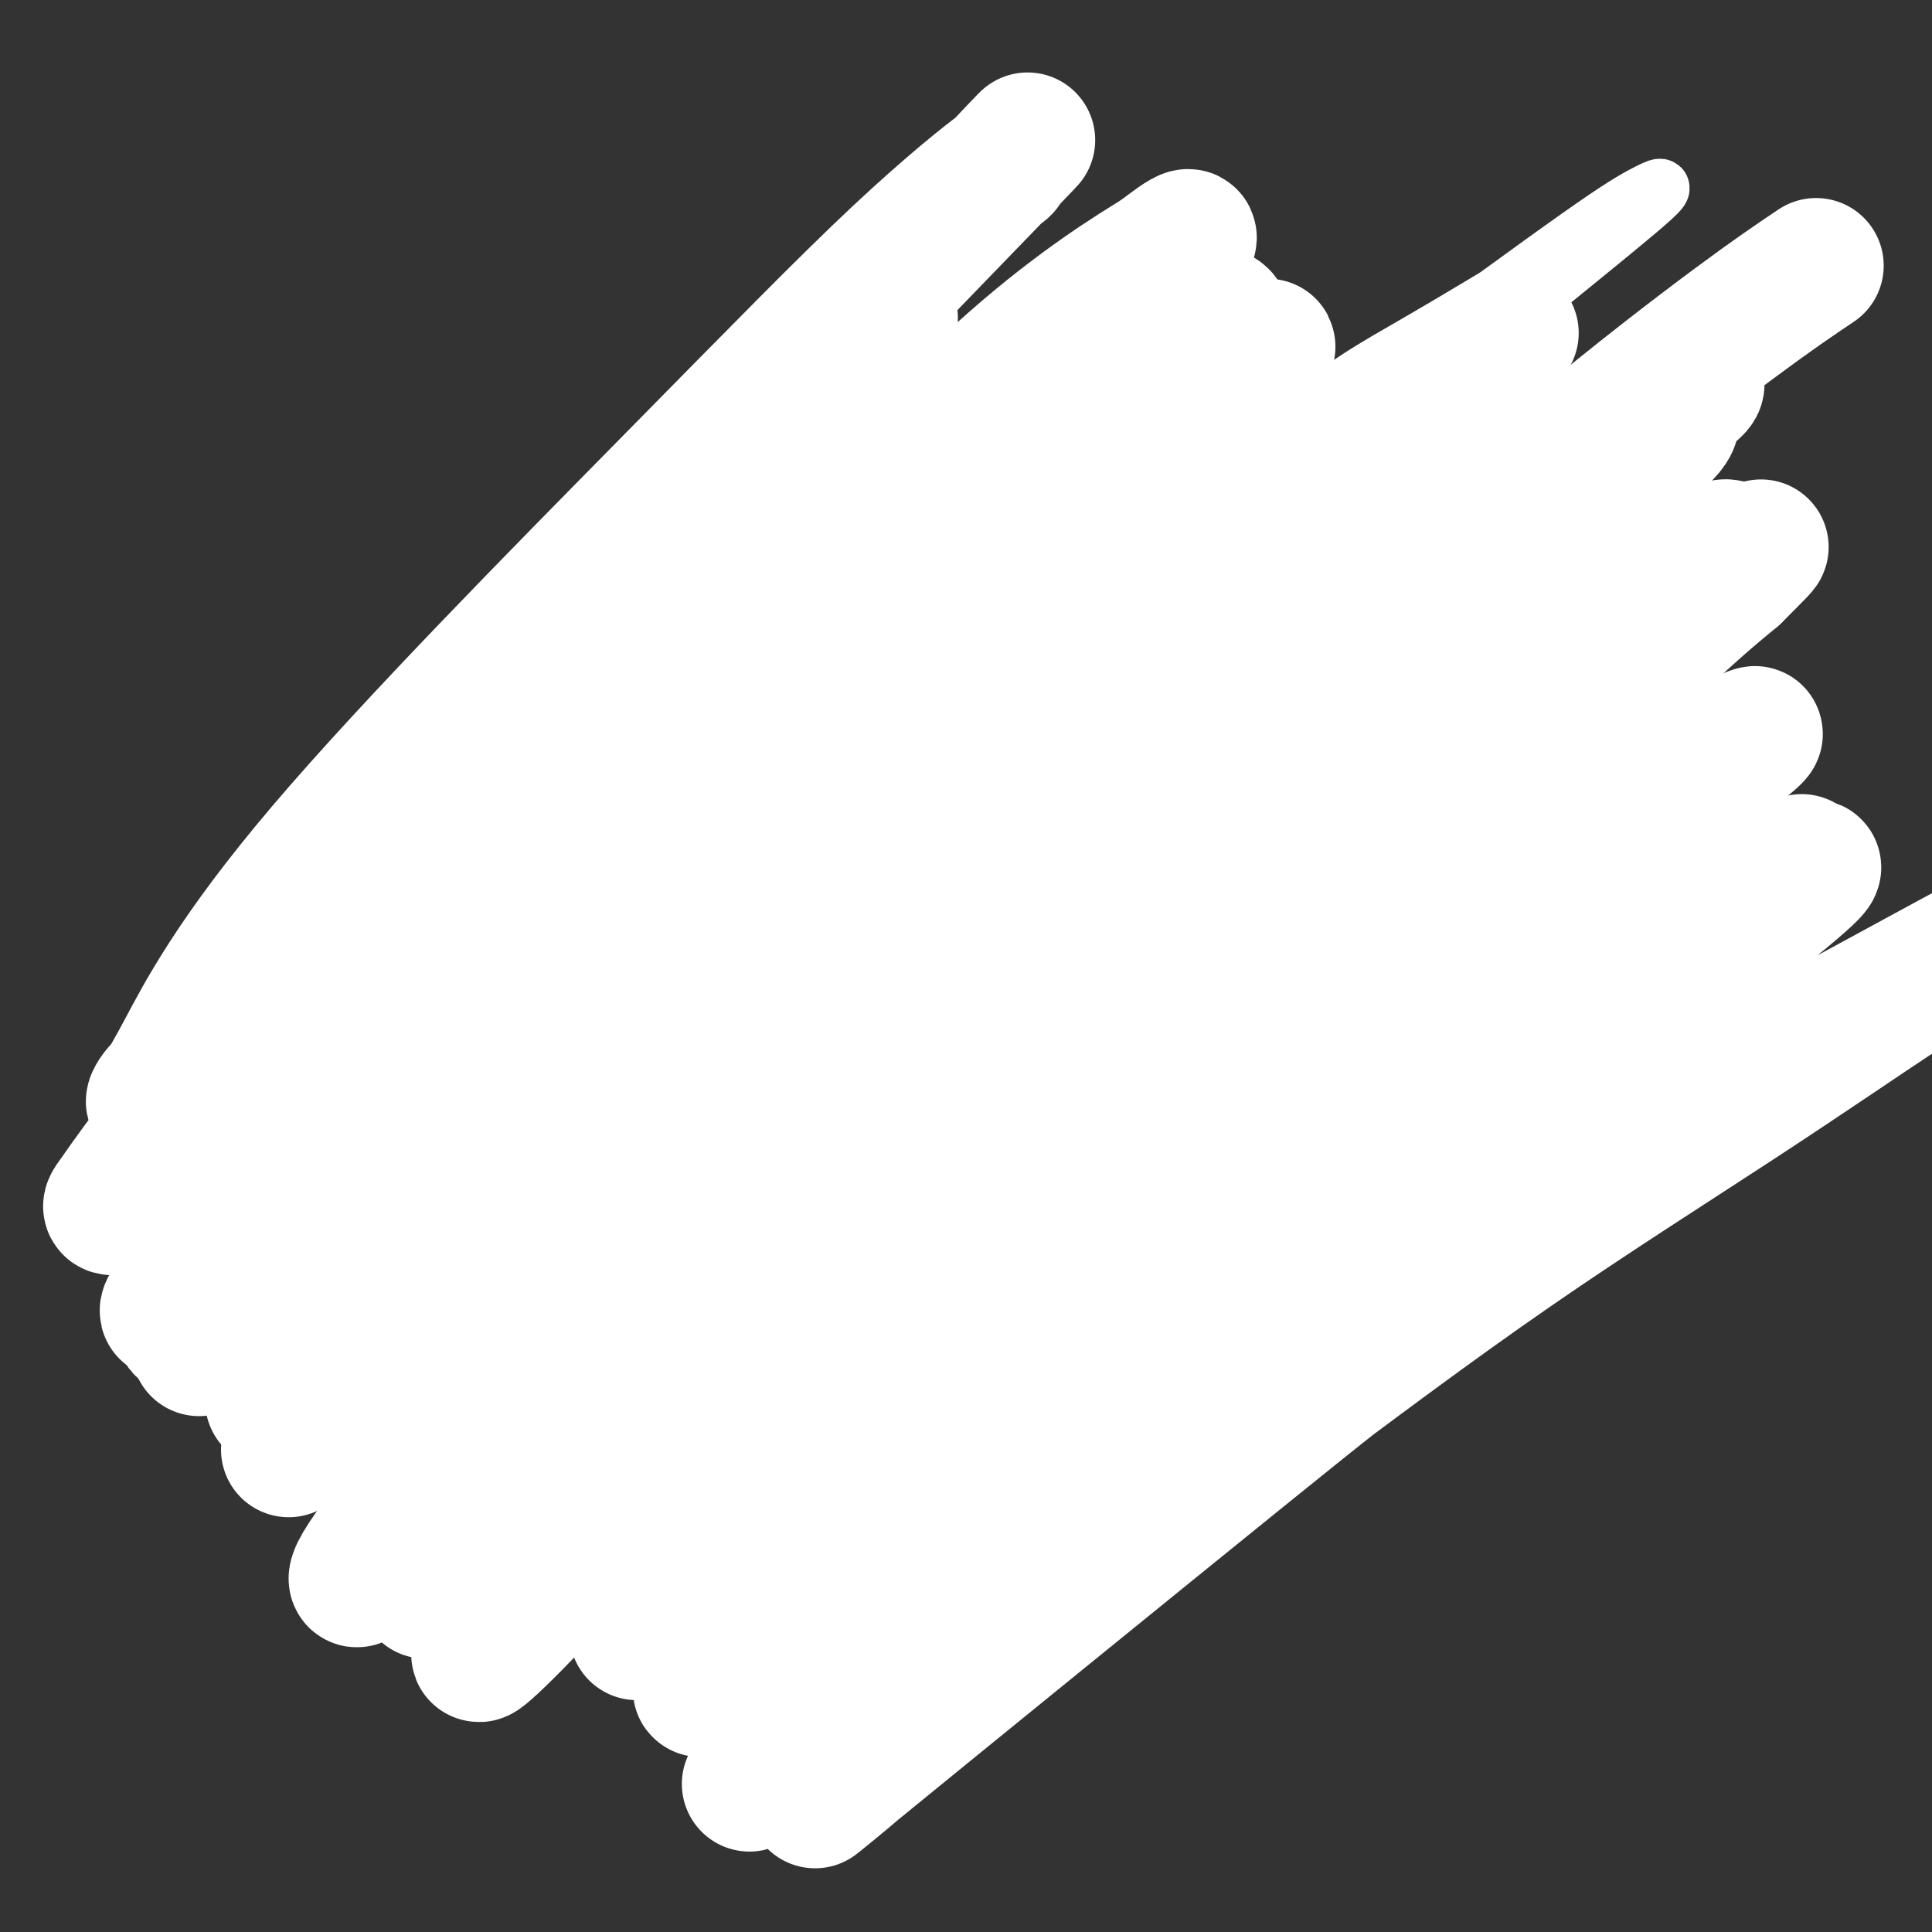 <svg viewBox='0 0 400 400' version='1.1' xmlns='http://www.w3.org/2000/svg' xmlns:xlink='http://www.w3.org/1999/xlink'><rect x="0" y="0" width="400" height="400" fill="#333333" stroke="none"/><g fill='none' stroke='#D2711D' stroke-width='20' stroke-linecap='round' stroke-linejoin='round'><path d='M208,163c-0.656,0.002 -1.312,0.003 -2,0c-0.688,-0.003 -1.408,-0.012 -2,0c-0.592,0.012 -1.057,0.045 -2,0c-0.943,-0.045 -2.365,-0.166 -4,0c-1.635,0.166 -3.482,0.620 -7,2c-3.518,1.380 -8.708,3.685 -13,6c-4.292,2.315 -7.686,4.640 -11,7c-3.314,2.360 -6.546,4.756 -9,8c-2.454,3.244 -4.128,7.336 -5,11c-0.872,3.664 -0.940,6.901 -1,11c-0.060,4.099 -0.110,9.061 1,14c1.110,4.939 3.382,9.855 6,15c2.618,5.145 5.582,10.521 9,15c3.418,4.479 7.290,8.063 11,11c3.710,2.937 7.259,5.228 12,7c4.741,1.772 10.675,3.027 16,4c5.325,0.973 10.041,1.665 16,1c5.959,-0.665 13.162,-2.688 20,-5c6.838,-2.312 13.310,-4.914 19,-9c5.690,-4.086 10.597,-9.655 15,-15c4.403,-5.345 8.304,-10.465 11,-16c2.696,-5.535 4.189,-11.487 5,-17c0.811,-5.513 0.941,-10.589 1,-15c0.059,-4.411 0.046,-8.156 -1,-11c-1.046,-2.844 -3.126,-4.787 -6,-8c-2.874,-3.213 -6.544,-7.696 -10,-11c-3.456,-3.304 -6.700,-5.428 -11,-8c-4.300,-2.572 -9.657,-5.592 -16,-8c-6.343,-2.408 -13.671,-4.204 -21,-6'/><path d='M229,146c-6.900,-1.832 -13.652,-3.412 -20,-4c-6.348,-0.588 -12.294,-0.185 -19,0c-6.706,0.185 -14.174,0.151 -21,1c-6.826,0.849 -13.010,2.579 -18,4c-4.990,1.421 -8.786,2.532 -12,4c-3.214,1.468 -5.847,3.294 -8,6c-2.153,2.706 -3.826,6.293 -5,10c-1.174,3.707 -1.847,7.533 -2,12c-0.153,4.467 0.215,9.576 1,15c0.785,5.424 1.987,11.163 4,17c2.013,5.837 4.838,11.771 8,17c3.162,5.229 6.661,9.752 10,14c3.339,4.248 6.519,8.223 10,12c3.481,3.777 7.264,7.358 11,10c3.736,2.642 7.426,4.345 12,6c4.574,1.655 10.033,3.264 16,4c5.967,0.736 12.443,0.601 20,-1c7.557,-1.601 16.197,-4.666 23,-7c6.803,-2.334 11.769,-3.935 16,-6c4.231,-2.065 7.726,-4.593 11,-7c3.274,-2.407 6.328,-4.693 10,-8c3.672,-3.307 7.961,-7.633 11,-12c3.039,-4.367 4.828,-8.773 6,-13c1.172,-4.227 1.726,-8.274 2,-13c0.274,-4.726 0.266,-10.129 -1,-16c-1.266,-5.871 -3.790,-12.209 -6,-18c-2.210,-5.791 -4.106,-11.035 -7,-15c-2.894,-3.965 -6.786,-6.650 -10,-9c-3.214,-2.350 -5.750,-4.363 -9,-6c-3.250,-1.637 -7.214,-2.896 -13,-4c-5.786,-1.104 -13.393,-2.052 -21,-3'/><path d='M228,136c-9.683,-1.067 -16.890,-0.234 -25,1c-8.110,1.234 -17.123,2.868 -24,4c-6.877,1.132 -11.620,1.763 -16,3c-4.380,1.237 -8.398,3.079 -12,5c-3.602,1.921 -6.787,3.922 -9,7c-2.213,3.078 -3.455,7.233 -5,11c-1.545,3.767 -3.394,7.146 -4,11c-0.606,3.854 0.030,8.185 0,10c-0.030,1.815 -0.727,1.115 1,6c1.727,4.885 5.878,15.355 9,22c3.122,6.645 5.216,9.464 8,13c2.784,3.536 6.258,7.788 10,12c3.742,4.212 7.753,8.382 12,12c4.247,3.618 8.732,6.682 13,9c4.268,2.318 8.319,3.888 13,5c4.681,1.112 9.990,1.764 16,2c6.010,0.236 12.720,0.055 19,-2c6.280,-2.055 12.131,-5.982 16,-9c3.869,-3.018 5.755,-5.125 8,-9c2.245,-3.875 4.847,-9.517 7,-15c2.153,-5.483 3.856,-10.805 5,-16c1.144,-5.195 1.729,-10.262 2,-14c0.271,-3.738 0.228,-6.147 0,-8c-0.228,-1.853 -0.641,-3.150 -1,-5c-0.359,-1.850 -0.665,-4.255 -1,-6c-0.335,-1.745 -0.701,-2.832 -1,-4c-0.299,-1.168 -0.533,-2.418 -1,-3c-0.467,-0.582 -1.166,-0.496 -2,-1c-0.834,-0.504 -1.801,-1.597 -3,-2c-1.199,-0.403 -2.628,-0.115 -4,0c-1.372,0.115 -2.686,0.058 -4,0'/><path d='M255,175c-2.761,-0.465 -3.164,-0.127 -4,0c-0.836,0.127 -2.106,0.044 -3,0c-0.894,-0.044 -1.413,-0.047 -2,0c-0.587,0.047 -1.241,0.144 -2,0c-0.759,-0.144 -1.621,-0.531 -3,-1c-1.379,-0.469 -3.273,-1.022 -5,-2c-1.727,-0.978 -3.286,-2.381 -5,-4c-1.714,-1.619 -3.581,-3.454 -5,-5c-1.419,-1.546 -2.389,-2.803 -3,-4c-0.611,-1.197 -0.862,-2.335 -3,-4c-2.138,-1.665 -6.163,-3.859 -8,-5c-1.837,-1.141 -1.484,-1.229 -3,-2c-1.516,-0.771 -4.899,-2.225 -8,-3c-3.101,-0.775 -5.919,-0.872 -9,-1c-3.081,-0.128 -6.424,-0.286 -10,0c-3.576,0.286 -7.385,1.016 -11,2c-3.615,0.984 -7.036,2.224 -10,4c-2.964,1.776 -5.471,4.090 -7,7c-1.529,2.910 -2.079,6.417 -3,10c-0.921,3.583 -2.211,7.243 -2,12c0.211,4.757 1.923,10.611 4,16c2.077,5.389 4.518,10.312 8,15c3.482,4.688 8.004,9.140 12,13c3.996,3.860 7.466,7.126 11,10c3.534,2.874 7.133,5.355 10,7c2.867,1.645 5.001,2.453 7,3c1.999,0.547 3.862,0.832 7,0c3.138,-0.832 7.553,-2.780 11,-6c3.447,-3.220 5.928,-7.713 8,-13c2.072,-5.287 3.735,-11.368 4,-18c0.265,-6.632 -0.867,-13.816 -2,-21'/><path d='M229,185c-1.388,-6.886 -3.858,-13.602 -9,-20c-5.142,-6.398 -12.956,-12.477 -17,-15c-4.044,-2.523 -4.316,-1.490 -6,-1c-1.684,0.490 -4.778,0.439 -8,1c-3.222,0.561 -6.570,1.736 -11,5c-4.430,3.264 -9.941,8.617 -15,14c-5.059,5.383 -9.664,10.795 -12,17c-2.336,6.205 -2.402,13.205 -3,17c-0.598,3.795 -1.729,4.387 3,10c4.729,5.613 15.319,16.246 23,21c7.681,4.754 12.452,3.628 16,3c3.548,-0.628 5.871,-0.757 10,-2c4.129,-1.243 10.063,-3.599 15,-7c4.937,-3.401 8.878,-7.846 12,-13c3.122,-5.154 5.426,-11.018 7,-17c1.574,-5.982 2.419,-12.083 0,-19c-2.419,-6.917 -8.102,-14.648 -14,-20c-5.898,-5.352 -12.012,-8.323 -17,-10c-4.988,-1.677 -8.852,-2.059 -11,-2c-2.148,0.059 -2.581,0.559 -5,3c-2.419,2.441 -6.823,6.823 -10,12c-3.177,5.177 -5.126,11.148 -6,17c-0.874,5.852 -0.672,11.586 1,17c1.672,5.414 4.816,10.508 8,15c3.184,4.492 6.408,8.380 9,11c2.592,2.620 4.550,3.970 7,5c2.450,1.030 5.390,1.739 7,2c1.610,0.261 1.888,0.075 2,0c0.112,-0.075 0.056,-0.037 0,0'/></g>
<g fill='none' stroke='#D2711D' stroke-width='28' stroke-linecap='round' stroke-linejoin='round'><path d='M148,195c-0.274,-0.323 -0.548,-0.647 -1,-2c-0.452,-1.353 -1.081,-3.737 0,-8c1.081,-4.263 3.872,-10.406 6,-15c2.128,-4.594 3.595,-7.640 6,-11c2.405,-3.360 5.750,-7.035 8,-10c2.250,-2.965 3.405,-5.221 5,-7c1.595,-1.779 3.631,-3.081 5,-4c1.369,-0.919 2.073,-1.457 3,-2c0.927,-0.543 2.078,-1.092 5,-2c2.922,-0.908 7.615,-2.174 11,-3c3.385,-0.826 5.461,-1.212 9,-1c3.539,0.212 8.541,1.021 13,2c4.459,0.979 8.375,2.128 12,4c3.625,1.872 6.958,4.469 10,7c3.042,2.531 5.794,4.997 9,8c3.206,3.003 6.866,6.541 10,10c3.134,3.459 5.743,6.837 8,10c2.257,3.163 4.161,6.112 6,9c1.839,2.888 3.614,5.717 5,9c1.386,3.283 2.384,7.021 3,10c0.616,2.979 0.851,5.200 1,8c0.149,2.800 0.212,6.180 -1,11c-1.212,4.820 -3.698,11.079 -6,16c-2.302,4.921 -4.419,8.503 -7,12c-2.581,3.497 -5.625,6.909 -9,10c-3.375,3.091 -7.080,5.859 -11,8c-3.920,2.141 -8.055,3.653 -12,5c-3.945,1.347 -7.698,2.528 -11,3c-3.302,0.472 -6.151,0.236 -9,0'/><path d='M216,272c-6.126,1.246 -5.442,0.360 -8,0c-2.558,-0.360 -8.357,-0.195 -13,-1c-4.643,-0.805 -8.128,-2.581 -12,-4c-3.872,-1.419 -8.129,-2.480 -12,-5c-3.871,-2.520 -7.354,-6.498 -10,-10c-2.646,-3.502 -4.456,-6.527 -6,-10c-1.544,-3.473 -2.824,-7.395 -4,-12c-1.176,-4.605 -2.249,-9.893 -3,-15c-0.751,-5.107 -1.181,-10.033 -2,-15c-0.819,-4.967 -2.029,-9.975 -3,-14c-0.971,-4.025 -1.704,-7.067 -2,-10c-0.296,-2.933 -0.154,-5.758 0,-9c0.154,-3.242 0.321,-6.901 1,-10c0.679,-3.099 1.872,-5.640 3,-8c1.128,-2.360 2.193,-4.541 4,-7c1.807,-2.459 4.356,-5.198 8,-8c3.644,-2.802 8.382,-5.667 13,-8c4.618,-2.333 9.117,-4.136 13,-6c3.883,-1.864 7.150,-3.791 11,-5c3.850,-1.209 8.284,-1.702 12,-2c3.716,-0.298 6.713,-0.403 10,0c3.287,0.403 6.862,1.314 12,3c5.138,1.686 11.839,4.149 17,7c5.161,2.851 8.782,6.091 11,8c2.218,1.909 3.035,2.489 5,5c1.965,2.511 5.080,6.955 7,10c1.920,3.045 2.647,4.692 4,8c1.353,3.308 3.332,8.279 5,12c1.668,3.721 3.026,6.194 4,9c0.974,2.806 1.564,5.945 2,9c0.436,3.055 0.718,6.028 1,9'/><path d='M284,193c0.252,4.004 -0.617,5.016 -2,8c-1.383,2.984 -3.279,7.942 -6,13c-2.721,5.058 -6.266,10.215 -10,14c-3.734,3.785 -7.656,6.197 -12,9c-4.344,2.803 -9.111,5.995 -13,9c-3.889,3.005 -6.898,5.821 -10,8c-3.102,2.179 -6.295,3.721 -9,5c-2.705,1.279 -4.923,2.297 -8,3c-3.077,0.703 -7.013,1.093 -12,2c-4.987,0.907 -11.025,2.332 -16,3c-4.975,0.668 -8.888,0.581 -13,0c-4.112,-0.581 -8.424,-1.655 -12,-3c-3.576,-1.345 -6.415,-2.959 -9,-5c-2.585,-2.041 -4.917,-4.507 -7,-8c-2.083,-3.493 -3.917,-8.012 -6,-13c-2.083,-4.988 -4.415,-10.446 -6,-15c-1.585,-4.554 -2.423,-8.206 -3,-13c-0.577,-4.794 -0.892,-10.732 -1,-16c-0.108,-5.268 -0.010,-9.866 0,-14c0.010,-4.134 -0.067,-7.804 3,-14c3.067,-6.196 9.277,-14.918 13,-19c3.723,-4.082 4.960,-3.524 9,-6c4.040,-2.476 10.882,-7.987 17,-12c6.118,-4.013 11.513,-6.528 17,-9c5.487,-2.472 11.068,-4.902 15,-6c3.932,-1.098 6.216,-0.863 9,-1c2.784,-0.137 6.069,-0.644 10,0c3.931,0.644 8.507,2.441 13,4c4.493,1.559 8.902,2.881 13,6c4.098,3.119 7.885,8.034 11,13c3.115,4.966 5.557,9.983 8,15'/><path d='M267,151c4.257,7.260 5.398,11.409 6,17c0.602,5.591 0.664,12.622 1,18c0.336,5.378 0.947,9.102 1,13c0.053,3.898 -0.450,7.970 -2,13c-1.550,5.030 -4.146,11.019 -8,16c-3.854,4.981 -8.966,8.955 -14,12c-5.034,3.045 -9.988,5.162 -16,6c-6.012,0.838 -13.080,0.397 -21,-1c-7.920,-1.397 -16.690,-3.752 -24,-7c-7.310,-3.248 -13.160,-7.391 -18,-11c-4.840,-3.609 -8.670,-6.685 -11,-13c-2.330,-6.315 -3.161,-15.868 -3,-21c0.161,-5.132 1.314,-5.844 2,-7c0.686,-1.156 0.905,-2.756 4,-7c3.095,-4.244 9.066,-11.134 15,-16c5.934,-4.866 11.830,-7.710 17,-10c5.170,-2.290 9.615,-4.026 14,-5c4.385,-0.974 8.709,-1.187 13,-1c4.291,0.187 8.547,0.774 13,2c4.453,1.226 9.103,3.089 13,6c3.897,2.911 7.042,6.868 9,11c1.958,4.132 2.729,8.439 3,14c0.271,5.561 0.042,12.375 -2,19c-2.042,6.625 -5.899,13.060 -10,19c-4.101,5.940 -8.448,11.384 -13,15c-4.552,3.616 -9.309,5.404 -15,6c-5.691,0.596 -12.315,-0.001 -18,-3c-5.685,-2.999 -10.431,-8.402 -13,-14c-2.569,-5.598 -2.961,-11.392 -2,-17c0.961,-5.608 3.275,-11.031 6,-16c2.725,-4.969 5.863,-9.485 9,-14'/><path d='M203,175c4.130,-6.160 6.956,-6.560 9,-8c2.044,-1.440 3.305,-3.919 6,-5c2.695,-1.081 6.823,-0.763 11,-1c4.177,-0.237 8.405,-1.027 13,-1c4.595,0.027 9.559,0.872 13,2c3.441,1.128 5.360,2.539 7,4c1.640,1.461 3.002,2.973 3,5c-0.002,2.027 -1.367,4.568 -4,9c-2.633,4.432 -6.532,10.756 -11,16c-4.468,5.244 -9.503,9.407 -15,13c-5.497,3.593 -11.456,6.617 -18,9c-6.544,2.383 -13.674,4.127 -20,4c-6.326,-0.127 -11.849,-2.125 -16,-4c-4.151,-1.875 -6.929,-3.627 -8,-6c-1.071,-2.373 -0.435,-5.366 0,-7c0.435,-1.634 0.669,-1.910 4,-6c3.331,-4.090 9.760,-11.995 17,-18c7.240,-6.005 15.290,-10.111 21,-13c5.710,-2.889 9.080,-4.561 12,-5c2.920,-0.439 5.390,0.356 7,1c1.610,0.644 2.360,1.138 3,2c0.640,0.862 1.170,2.093 2,4c0.830,1.907 1.959,4.490 2,9c0.041,4.510 -1.007,10.947 -3,17c-1.993,6.053 -4.930,11.722 -8,17c-3.070,5.278 -6.274,10.166 -10,14c-3.726,3.834 -7.973,6.616 -12,8c-4.027,1.384 -7.832,1.371 -11,1c-3.168,-0.371 -5.699,-1.100 -8,-3c-2.301,-1.900 -4.372,-4.971 -6,-8c-1.628,-3.029 -2.814,-6.014 -4,-9'/><path d='M179,216c-1.509,-4.353 -0.281,-6.736 1,-11c1.281,-4.264 2.617,-10.410 5,-15c2.383,-4.590 5.814,-7.623 9,-10c3.186,-2.377 6.128,-4.097 9,-5c2.872,-0.903 5.674,-0.987 8,-1c2.326,-0.013 4.175,0.046 5,0c0.825,-0.046 0.628,-0.197 1,0c0.372,0.197 1.315,0.742 2,1c0.685,0.258 1.112,0.229 1,1c-0.112,0.771 -0.764,2.343 -3,4c-2.236,1.657 -6.057,3.400 -10,5c-3.943,1.600 -8.008,3.058 -12,4c-3.992,0.942 -7.911,1.369 -11,2c-3.089,0.631 -5.347,1.465 -7,2c-1.653,0.535 -2.702,0.772 -4,1c-1.298,0.228 -2.845,0.447 -5,1c-2.155,0.553 -4.918,1.441 -8,2c-3.082,0.559 -6.483,0.791 -9,1c-2.517,0.209 -4.149,0.396 -5,0c-0.851,-0.396 -0.919,-1.374 -1,-2c-0.081,-0.626 -0.174,-0.900 0,-1c0.174,-0.100 0.614,-0.027 1,0c0.386,0.027 0.717,0.007 1,0c0.283,-0.007 0.517,-0.001 1,0c0.483,0.001 1.215,-0.002 2,0c0.785,0.002 1.625,0.009 2,0c0.375,-0.009 0.286,-0.033 0,0c-0.286,0.033 -0.769,0.124 -2,1c-1.231,0.876 -3.209,2.536 -5,4c-1.791,1.464 -3.396,2.732 -5,4'/><path d='M140,204c-2.428,1.709 -2.497,1.480 -3,2c-0.503,0.520 -1.441,1.789 -2,3c-0.559,1.211 -0.738,2.366 -1,3c-0.262,0.634 -0.607,0.748 -1,1c-0.393,0.252 -0.834,0.643 -1,1c-0.166,0.357 -0.058,0.679 0,1c0.058,0.321 0.066,0.642 0,1c-0.066,0.358 -0.206,0.753 0,1c0.206,0.247 0.759,0.346 1,1c0.241,0.654 0.171,1.863 1,3c0.829,1.137 2.559,2.203 4,3c1.441,0.797 2.593,1.323 4,2c1.407,0.677 3.067,1.503 5,2c1.933,0.497 4.138,0.665 6,1c1.862,0.335 3.381,0.837 5,1c1.619,0.163 3.338,-0.013 5,0c1.662,0.013 3.268,0.213 5,0c1.732,-0.213 3.591,-0.841 5,-1c1.409,-0.159 2.369,0.151 3,0c0.631,-0.151 0.933,-0.762 1,-1c0.067,-0.238 -0.101,-0.103 0,0c0.101,0.103 0.472,0.174 0,0c-0.472,-0.174 -1.786,-0.594 -3,-1c-1.214,-0.406 -2.329,-0.799 -4,-1c-1.671,-0.201 -3.899,-0.208 -6,0c-2.101,0.208 -4.077,0.633 -6,1c-1.923,0.367 -3.794,0.676 -6,1c-2.206,0.324 -4.748,0.664 -7,1c-2.252,0.336 -4.215,0.667 -6,1c-1.785,0.333 -3.393,0.666 -5,1'/><path d='M134,231c-5.458,0.721 -4.104,0.025 -4,0c0.104,-0.025 -1.044,0.623 -2,1c-0.956,0.377 -1.721,0.485 -2,1c-0.279,0.515 -0.071,1.438 0,2c0.071,0.562 0.006,0.762 0,1c-0.006,0.238 0.048,0.515 0,1c-0.048,0.485 -0.199,1.180 0,2c0.199,0.820 0.747,1.765 2,3c1.253,1.235 3.210,2.761 5,4c1.790,1.239 3.412,2.192 6,3c2.588,0.808 6.140,1.470 9,2c2.860,0.530 5.026,0.927 6,1c0.974,0.073 0.755,-0.176 2,0c1.245,0.176 3.954,0.779 6,1c2.046,0.221 3.429,0.059 5,0c1.571,-0.059 3.331,-0.016 5,0c1.669,0.016 3.249,0.004 5,0c1.751,-0.004 3.674,-0.001 5,0c1.326,0.001 2.054,0.000 3,0c0.946,-0.000 2.110,-0.001 3,0c0.890,0.001 1.505,0.002 2,0c0.495,-0.002 0.871,-0.007 1,0c0.129,0.007 0.013,0.027 0,0c-0.013,-0.027 0.079,-0.100 -1,0c-1.079,0.100 -3.329,0.373 -7,0c-3.671,-0.373 -8.763,-1.392 -13,-2c-4.237,-0.608 -7.618,-0.804 -11,-1'/><path d='M159,250c-6.058,-0.479 -5.202,-0.177 -6,0c-0.798,0.177 -3.250,0.229 -5,0c-1.750,-0.229 -2.798,-0.739 -4,0c-1.202,0.739 -2.556,2.726 -4,4c-1.444,1.274 -2.976,1.833 -4,3c-1.024,1.167 -1.541,2.941 -2,4c-0.459,1.059 -0.862,1.403 -1,2c-0.138,0.597 -0.012,1.447 0,2c0.012,0.553 -0.089,0.809 0,1c0.089,0.191 0.368,0.316 1,1c0.632,0.684 1.617,1.927 3,3c1.383,1.073 3.165,1.976 5,3c1.835,1.024 3.725,2.170 6,3c2.275,0.830 4.936,1.344 8,2c3.064,0.656 6.529,1.455 10,2c3.471,0.545 6.946,0.837 10,1c3.054,0.163 5.687,0.198 9,0c3.313,-0.198 7.306,-0.629 11,-1c3.694,-0.371 7.091,-0.681 10,-1c2.909,-0.319 5.332,-0.648 8,-1c2.668,-0.352 5.581,-0.726 8,-1c2.419,-0.274 4.344,-0.447 7,-1c2.656,-0.553 6.042,-1.487 9,-2c2.958,-0.513 5.486,-0.604 8,-1c2.514,-0.396 5.014,-1.096 8,-2c2.986,-0.904 6.458,-2.010 10,-3c3.542,-0.990 7.153,-1.862 10,-3c2.847,-1.138 4.928,-2.542 7,-4c2.072,-1.458 4.135,-2.969 6,-5c1.865,-2.031 3.533,-4.580 5,-7c1.467,-2.420 2.734,-4.710 4,-7'/><path d='M296,242c1.764,-3.526 1.674,-5.341 2,-8c0.326,-2.659 1.069,-6.160 1,-10c-0.069,-3.840 -0.948,-8.018 -2,-12c-1.052,-3.982 -2.277,-7.768 -4,-11c-1.723,-3.232 -3.946,-5.908 -6,-8c-2.054,-2.092 -3.941,-3.598 -6,-5c-2.059,-1.402 -4.291,-2.701 -7,-4c-2.709,-1.299 -5.894,-2.600 -10,-4c-4.106,-1.400 -9.131,-2.901 -14,-4c-4.869,-1.099 -9.581,-1.797 -14,-2c-4.419,-0.203 -8.546,0.090 -13,1c-4.454,0.910 -9.234,2.438 -14,6c-4.766,3.562 -9.516,9.158 -14,14c-4.484,4.842 -8.700,8.928 -11,13c-2.300,4.072 -2.682,8.129 -3,11c-0.318,2.871 -0.572,4.558 0,6c0.572,1.442 1.969,2.641 3,4c1.031,1.359 1.697,2.879 3,4c1.303,1.121 3.243,1.845 5,2c1.757,0.155 3.332,-0.257 6,-1c2.668,-0.743 6.429,-1.817 10,-4c3.571,-2.183 6.952,-5.476 10,-9c3.048,-3.524 5.761,-7.278 8,-11c2.239,-3.722 4.003,-7.411 5,-11c0.997,-3.589 1.228,-7.078 1,-10c-0.228,-2.922 -0.915,-5.277 -2,-7c-1.085,-1.723 -2.570,-2.812 -4,-4c-1.430,-1.188 -2.806,-2.473 -6,-2c-3.194,0.473 -8.206,2.704 -13,6c-4.794,3.296 -9.370,7.656 -12,12c-2.630,4.344 -3.315,8.672 -4,13'/><path d='M191,207c-0.539,3.468 0.113,5.637 1,8c0.887,2.363 2.007,4.921 4,7c1.993,2.079 4.858,3.680 7,5c2.142,1.320 3.562,2.359 5,3c1.438,0.641 2.895,0.884 4,1c1.105,0.116 1.859,0.106 2,0c0.141,-0.106 -0.329,-0.308 0,-1c0.329,-0.692 1.459,-1.874 3,-5c1.541,-3.126 3.494,-8.196 5,-13c1.506,-4.804 2.564,-9.343 3,-13c0.436,-3.657 0.248,-6.433 0,-8c-0.248,-1.567 -0.557,-1.927 -1,-2c-0.443,-0.073 -1.019,0.140 -1,0c0.019,-0.140 0.635,-0.634 0,0c-0.635,0.634 -2.520,2.396 -7,7c-4.480,4.604 -11.554,12.049 -17,19c-5.446,6.951 -9.263,13.407 -13,19c-3.737,5.593 -7.394,10.322 -11,15c-3.606,4.678 -7.163,9.305 -10,13c-2.837,3.695 -4.956,6.456 -6,8c-1.044,1.544 -1.013,1.870 -1,2c0.013,0.130 0.006,0.065 0,0'/><path d='M178,210c2.031,-0.467 4.063,-0.933 6,-2c1.937,-1.067 3.780,-2.733 6,-4c2.220,-1.267 4.818,-2.133 7,-3c2.182,-0.867 3.949,-1.733 6,-2c2.051,-0.267 4.384,0.065 6,0c1.616,-0.065 2.513,-0.528 3,0c0.487,0.528 0.564,2.047 1,3c0.436,0.953 1.232,1.340 1,3c-0.232,1.660 -1.493,4.594 -3,7c-1.507,2.406 -3.260,4.284 -5,6c-1.740,1.716 -3.467,3.272 -5,4c-1.533,0.728 -2.872,0.630 -4,0c-1.128,-0.630 -2.044,-1.791 -3,-3c-0.956,-1.209 -1.952,-2.468 -2,-4c-0.048,-1.532 0.852,-3.339 2,-5c1.148,-1.661 2.542,-3.177 4,-5c1.458,-1.823 2.978,-3.953 5,-5c2.022,-1.047 4.544,-1.013 6,-1c1.456,0.013 1.844,0.004 2,0c0.156,-0.004 0.078,-0.002 0,0'/></g>
<g fill='none' stroke='#7C3805' stroke-width='28' stroke-linecap='round' stroke-linejoin='round'><path d='M277,123c0.672,-1.396 1.345,-2.793 2,-4c0.655,-1.207 1.293,-2.225 2,-3c0.707,-0.775 1.485,-1.306 2,-2c0.515,-0.694 0.768,-1.549 1,-2c0.232,-0.451 0.443,-0.498 1,-1c0.557,-0.502 1.462,-1.459 2,-2c0.538,-0.541 0.711,-0.667 1,-1c0.289,-0.333 0.693,-0.875 1,-1c0.307,-0.125 0.515,0.167 1,0c0.485,-0.167 1.246,-0.792 2,-1c0.754,-0.208 1.501,0.003 2,0c0.499,-0.003 0.749,-0.218 1,0c0.251,0.218 0.504,0.869 1,1c0.496,0.131 1.236,-0.257 2,0c0.764,0.257 1.553,1.160 2,2c0.447,0.840 0.554,1.617 1,2c0.446,0.383 1.233,0.370 2,1c0.767,0.630 1.515,1.901 2,3c0.485,1.099 0.708,2.026 1,3c0.292,0.974 0.652,1.996 1,3c0.348,1.004 0.684,1.990 1,3c0.316,1.010 0.610,2.044 1,3c0.390,0.956 0.874,1.834 1,3c0.126,1.166 -0.107,2.619 0,4c0.107,1.381 0.553,2.691 1,4'/><path d='M311,138c0.946,4.273 0.310,3.455 0,4c-0.310,0.545 -0.294,2.453 0,4c0.294,1.547 0.868,2.735 1,4c0.132,1.265 -0.176,2.609 0,4c0.176,1.391 0.836,2.830 1,4c0.164,1.170 -0.167,2.070 0,3c0.167,0.930 0.833,1.891 1,3c0.167,1.109 -0.166,2.365 0,3c0.166,0.635 0.829,0.649 1,1c0.171,0.351 -0.150,1.039 0,2c0.150,0.961 0.772,2.197 1,3c0.228,0.803 0.061,1.175 0,2c-0.061,0.825 -0.016,2.104 0,3c0.016,0.896 0.004,1.409 0,2c-0.004,0.591 -0.001,1.260 0,2c0.001,0.740 0.000,1.550 0,2c-0.000,0.450 -0.000,0.540 0,1c0.000,0.460 0.000,1.289 0,2c-0.000,0.711 -0.000,1.303 0,2c0.000,0.697 0.000,1.497 0,2c-0.000,0.503 -0.000,0.708 0,1c0.000,0.292 0.001,0.671 0,1c-0.001,0.329 -0.004,0.610 0,1c0.004,0.390 0.017,0.890 0,1c-0.017,0.110 -0.062,-0.170 0,0c0.062,0.170 0.232,0.792 0,1c-0.232,0.208 -0.866,0.003 -1,0c-0.134,-0.003 0.232,0.195 0,0c-0.232,-0.195 -1.062,-0.783 -2,-2c-0.938,-1.217 -1.982,-3.062 -3,-5c-1.018,-1.938 -2.009,-3.969 -3,-6'/><path d='M307,183c-1.981,-2.976 -2.432,-4.416 -3,-6c-0.568,-1.584 -1.251,-3.311 -2,-5c-0.749,-1.689 -1.563,-3.340 -2,-5c-0.437,-1.660 -0.499,-3.331 -1,-5c-0.501,-1.669 -1.443,-3.338 -2,-5c-0.557,-1.662 -0.730,-3.319 -1,-5c-0.270,-1.681 -0.636,-3.387 -1,-5c-0.364,-1.613 -0.724,-3.133 -1,-5c-0.276,-1.867 -0.466,-4.080 -1,-6c-0.534,-1.920 -1.411,-3.546 -2,-5c-0.589,-1.454 -0.891,-2.736 -1,-4c-0.109,-1.264 -0.027,-2.510 0,-4c0.027,-1.490 -0.003,-3.222 0,-4c0.003,-0.778 0.038,-0.601 0,-1c-0.038,-0.399 -0.151,-1.375 0,-2c0.151,-0.625 0.565,-0.900 1,-1c0.435,-0.100 0.889,-0.025 1,0c0.111,0.025 -0.122,-0.001 0,0c0.122,0.001 0.600,0.030 1,0c0.400,-0.030 0.723,-0.119 1,0c0.277,0.119 0.507,0.446 1,1c0.493,0.554 1.248,1.335 2,2c0.752,0.665 1.501,1.212 2,2c0.499,0.788 0.750,1.816 1,3c0.250,1.184 0.501,2.524 1,4c0.499,1.476 1.247,3.086 2,5c0.753,1.914 1.510,4.131 2,6c0.490,1.869 0.711,3.391 1,5c0.289,1.609 0.644,3.304 1,5'/><path d='M307,148c1.371,5.224 0.798,4.284 1,5c0.202,0.716 1.178,3.089 2,5c0.822,1.911 1.488,3.359 2,5c0.512,1.641 0.869,3.475 1,5c0.131,1.525 0.035,2.741 0,4c-0.035,1.259 -0.009,2.562 0,4c0.009,1.438 0.000,3.011 0,4c-0.000,0.989 0.008,1.393 0,2c-0.008,0.607 -0.033,1.415 0,2c0.033,0.585 0.123,0.947 0,1c-0.123,0.053 -0.460,-0.202 -1,0c-0.540,0.202 -1.283,0.860 -2,1c-0.717,0.140 -1.409,-0.239 -2,0c-0.591,0.239 -1.082,1.098 -2,1c-0.918,-0.098 -2.265,-1.151 -3,-1c-0.735,0.151 -0.860,1.506 -3,0c-2.140,-1.506 -6.295,-5.875 -8,-8c-1.705,-2.125 -0.960,-2.008 -1,-2c-0.040,0.008 -0.865,-0.092 -2,-2c-1.135,-1.908 -2.580,-5.622 -4,-9c-1.420,-3.378 -2.815,-6.420 -4,-9c-1.185,-2.580 -2.159,-4.699 -3,-7c-0.841,-2.301 -1.547,-4.784 -2,-7c-0.453,-2.216 -0.651,-4.164 -1,-6c-0.349,-1.836 -0.848,-3.559 -1,-5c-0.152,-1.441 0.042,-2.599 0,-4c-0.042,-1.401 -0.321,-3.044 0,-4c0.321,-0.956 1.241,-1.225 2,-2c0.759,-0.775 1.358,-2.055 2,-3c0.642,-0.945 1.326,-1.556 2,-2c0.674,-0.444 1.337,-0.722 2,-1'/><path d='M282,115c1.421,-1.399 0.972,-0.897 1,-1c0.028,-0.103 0.533,-0.812 1,-1c0.467,-0.188 0.896,0.146 1,0c0.104,-0.146 -0.119,-0.771 0,-1c0.119,-0.229 0.579,-0.061 1,0c0.421,0.061 0.804,0.016 1,0c0.196,-0.016 0.207,-0.004 1,0c0.793,0.004 2.370,0.001 3,0c0.630,-0.001 0.315,-0.001 0,0'/><path d='M124,136c-1.218,0.976 -2.436,1.952 -4,4c-1.564,2.048 -3.472,5.167 -5,8c-1.528,2.833 -2.674,5.381 -4,8c-1.326,2.619 -2.831,5.308 -4,8c-1.169,2.692 -2.001,5.388 -3,8c-0.999,2.612 -2.166,5.141 -3,8c-0.834,2.859 -1.334,6.049 -2,9c-0.666,2.951 -1.496,5.662 -2,8c-0.504,2.338 -0.681,4.304 -1,6c-0.319,1.696 -0.780,3.124 -1,5c-0.220,1.876 -0.198,4.201 0,6c0.198,1.799 0.574,3.070 1,4c0.426,0.930 0.903,1.517 1,2c0.097,0.483 -0.184,0.863 0,1c0.184,0.137 0.835,0.031 1,0c0.165,-0.031 -0.157,0.012 0,0c0.157,-0.012 0.792,-0.077 1,0c0.208,0.077 -0.012,0.298 0,0c0.012,-0.298 0.257,-1.116 1,-2c0.743,-0.884 1.983,-1.833 3,-3c1.017,-1.167 1.809,-2.550 3,-4c1.191,-1.450 2.780,-2.966 4,-5c1.220,-2.034 2.071,-4.587 3,-7c0.929,-2.413 1.937,-4.685 3,-7c1.063,-2.315 2.182,-4.672 3,-7c0.818,-2.328 1.336,-4.627 2,-7c0.664,-2.373 1.476,-4.821 2,-7c0.524,-2.179 0.762,-4.090 1,-6'/><path d='M124,166c2.393,-7.383 1.377,-5.340 1,-6c-0.377,-0.660 -0.115,-4.024 0,-6c0.115,-1.976 0.083,-2.564 0,-4c-0.083,-1.436 -0.219,-3.719 0,-5c0.219,-1.281 0.791,-1.562 1,-2c0.209,-0.438 0.056,-1.035 0,-2c-0.056,-0.965 -0.015,-2.297 0,-3c0.015,-0.703 0.004,-0.777 0,-1c-0.004,-0.223 -0.001,-0.594 0,-1c0.001,-0.406 -0.000,-0.848 0,-1c0.000,-0.152 0.002,-0.014 0,0c-0.002,0.014 -0.008,-0.095 -1,0c-0.992,0.095 -2.969,0.394 -5,2c-2.031,1.606 -4.116,4.521 -6,7c-1.884,2.479 -3.568,4.524 -5,7c-1.432,2.476 -2.611,5.382 -4,8c-1.389,2.618 -2.988,4.947 -4,7c-1.012,2.053 -1.438,3.829 -2,6c-0.562,2.171 -1.261,4.739 -2,7c-0.739,2.261 -1.519,4.217 -2,6c-0.481,1.783 -0.665,3.393 -1,5c-0.335,1.607 -0.822,3.213 -1,5c-0.178,1.787 -0.046,3.757 0,6c0.046,2.243 0.005,4.761 0,7c-0.005,2.239 0.026,4.200 0,6c-0.026,1.800 -0.109,3.438 0,5c0.109,1.562 0.411,3.048 1,4c0.589,0.952 1.466,1.372 2,2c0.534,0.628 0.724,1.465 1,2c0.276,0.535 0.638,0.767 1,1'/><path d='M98,228c0.959,1.611 0.856,1.137 1,1c0.144,-0.137 0.537,0.063 1,0c0.463,-0.063 0.998,-0.391 2,-1c1.002,-0.609 2.471,-1.501 4,-3c1.529,-1.499 3.119,-3.607 5,-6c1.881,-2.393 4.052,-5.071 6,-8c1.948,-2.929 3.673,-6.107 5,-9c1.327,-2.893 2.255,-5.499 3,-8c0.745,-2.501 1.306,-4.895 2,-7c0.694,-2.105 1.520,-3.921 2,-6c0.480,-2.079 0.613,-4.423 1,-7c0.387,-2.577 1.028,-5.389 1,-8c-0.028,-2.611 -0.726,-5.022 -1,-7c-0.274,-1.978 -0.126,-3.524 0,-5c0.126,-1.476 0.230,-2.883 0,-4c-0.230,-1.117 -0.793,-1.945 -1,-3c-0.207,-1.055 -0.056,-2.337 0,-3c0.056,-0.663 0.018,-0.707 0,-1c-0.018,-0.293 -0.017,-0.837 0,-1c0.017,-0.163 0.048,0.053 0,0c-0.048,-0.053 -0.176,-0.377 -1,0c-0.824,0.377 -2.343,1.453 -4,3c-1.657,1.547 -3.451,3.564 -5,6c-1.549,2.436 -2.852,5.289 -4,8c-1.148,2.711 -2.140,5.280 -3,8c-0.860,2.720 -1.590,5.593 -2,8c-0.410,2.407 -0.502,4.349 -1,7c-0.498,2.651 -1.401,6.009 -2,9c-0.599,2.991 -0.892,5.613 -1,8c-0.108,2.387 -0.031,4.539 0,6c0.031,1.461 0.015,2.230 0,3'/><path d='M106,208c-0.925,6.651 -0.237,2.777 0,1c0.237,-1.777 0.025,-1.457 1,-3c0.975,-1.543 3.138,-4.950 5,-8c1.862,-3.050 3.424,-5.744 4,-7c0.576,-1.256 0.164,-1.073 0,-1c-0.164,0.073 -0.082,0.037 0,0'/></g>
<g fill='none' stroke='#D2711D' stroke-width='28' stroke-linecap='round' stroke-linejoin='round'><path d='M288,209c0.519,-0.340 1.039,-0.680 2,-1c0.961,-0.320 2.365,-0.622 4,-1c1.635,-0.378 3.502,-0.834 5,-1c1.498,-0.166 2.629,-0.041 4,0c1.371,0.041 2.983,-0.000 4,0c1.017,0.000 1.439,0.041 2,0c0.561,-0.041 1.260,-0.166 2,0c0.740,0.166 1.520,0.622 2,1c0.480,0.378 0.661,0.677 1,1c0.339,0.323 0.836,0.670 1,1c0.164,0.330 -0.006,0.641 0,1c0.006,0.359 0.189,0.764 0,1c-0.189,0.236 -0.749,0.303 -1,1c-0.251,0.697 -0.194,2.025 -1,3c-0.806,0.975 -2.474,1.596 -4,2c-1.526,0.404 -2.910,0.592 -4,1c-1.090,0.408 -1.886,1.038 -3,1c-1.114,-0.038 -2.546,-0.742 -4,-1c-1.454,-0.258 -2.930,-0.069 -4,0c-1.070,0.069 -1.734,0.020 -2,0c-0.266,-0.020 -0.133,-0.010 0,0'/><path d='M288,242c1.047,0.031 2.094,0.063 4,0c1.906,-0.063 4.671,-0.220 7,0c2.329,0.220 4.221,0.817 6,1c1.779,0.183 3.446,-0.049 5,0c1.554,0.049 2.997,0.378 4,1c1.003,0.622 1.568,1.535 2,2c0.432,0.465 0.733,0.481 1,1c0.267,0.519 0.501,1.540 0,2c-0.501,0.460 -1.738,0.358 -3,1c-1.262,0.642 -2.548,2.028 -4,3c-1.452,0.972 -3.068,1.528 -5,2c-1.932,0.472 -4.178,0.858 -6,1c-1.822,0.142 -3.220,0.038 -5,0c-1.780,-0.038 -3.941,-0.010 -5,0c-1.059,0.010 -1.017,0.003 -1,0c0.017,-0.003 0.008,-0.001 0,0'/><path d='M134,221c0.083,-0.319 0.166,-0.638 0,-1c-0.166,-0.362 -0.580,-0.768 -1,-1c-0.420,-0.232 -0.848,-0.291 -2,0c-1.152,0.291 -3.030,0.931 -5,2c-1.970,1.069 -4.031,2.567 -6,4c-1.969,1.433 -3.846,2.800 -5,4c-1.154,1.200 -1.587,2.233 -2,3c-0.413,0.767 -0.808,1.268 -1,2c-0.192,0.732 -0.182,1.696 0,2c0.182,0.304 0.537,-0.053 1,0c0.463,0.053 1.033,0.516 2,1c0.967,0.484 2.331,0.988 5,1c2.669,0.012 6.642,-0.470 10,-1c3.358,-0.530 6.102,-1.109 9,-2c2.898,-0.891 5.952,-2.095 8,-3c2.048,-0.905 3.090,-1.513 4,-2c0.910,-0.487 1.689,-0.853 2,-1c0.311,-0.147 0.156,-0.073 0,0'/><path d='M138,260c-1.351,-0.159 -2.702,-0.318 -4,0c-1.298,0.318 -2.543,1.112 -4,2c-1.457,0.888 -3.125,1.869 -4,3c-0.875,1.131 -0.955,2.411 -1,4c-0.045,1.589 -0.053,3.485 0,5c0.053,1.515 0.167,2.648 1,4c0.833,1.352 2.387,2.923 4,4c1.613,1.077 3.287,1.662 5,2c1.713,0.338 3.464,0.430 6,0c2.536,-0.430 5.855,-1.383 9,-3c3.145,-1.617 6.116,-3.897 8,-5c1.884,-1.103 2.681,-1.029 3,-1c0.319,0.029 0.159,0.015 0,0'/><path d='M137,270c-0.172,0.785 -0.345,1.570 0,2c0.345,0.430 1.207,0.507 2,1c0.793,0.493 1.518,1.404 2,2c0.482,0.596 0.721,0.878 1,1c0.279,0.122 0.596,0.084 1,0c0.404,-0.084 0.894,-0.215 1,0c0.106,0.215 -0.173,0.775 0,1c0.173,0.225 0.796,0.116 1,0c0.204,-0.116 -0.013,-0.239 0,0c0.013,0.239 0.256,0.838 1,1c0.744,0.162 1.988,-0.115 3,0c1.012,0.115 1.792,0.622 3,1c1.208,0.378 2.843,0.626 4,1c1.157,0.374 1.834,0.873 3,1c1.166,0.127 2.821,-0.120 4,0c1.179,0.120 1.882,0.607 3,1c1.118,0.393 2.650,0.694 4,1c1.350,0.306 2.516,0.618 4,1c1.484,0.382 3.285,0.834 5,1c1.715,0.166 3.345,0.045 5,0c1.655,-0.045 3.334,-0.016 5,0c1.666,0.016 3.320,0.018 5,0c1.680,-0.018 3.387,-0.057 5,0c1.613,0.057 3.133,0.211 5,0c1.867,-0.211 4.079,-0.788 6,-1c1.921,-0.212 3.549,-0.061 5,0c1.451,0.061 2.726,0.030 4,0'/><path d='M219,284c6.967,-0.330 4.385,-0.654 5,-1c0.615,-0.346 4.426,-0.712 7,-1c2.574,-0.288 3.911,-0.497 6,-1c2.089,-0.503 4.930,-1.300 7,-2c2.070,-0.700 3.370,-1.302 5,-2c1.630,-0.698 3.589,-1.492 5,-2c1.411,-0.508 2.272,-0.728 3,-1c0.728,-0.272 1.322,-0.595 2,-1c0.678,-0.405 1.441,-0.893 2,-1c0.559,-0.107 0.913,0.167 1,0c0.087,-0.167 -0.093,-0.776 0,-1c0.093,-0.224 0.459,-0.064 1,0c0.541,0.064 1.259,0.031 2,0c0.741,-0.031 1.507,-0.060 2,0c0.493,0.060 0.713,0.208 1,0c0.287,-0.208 0.641,-0.774 1,-1c0.359,-0.226 0.723,-0.113 1,0c0.277,0.113 0.466,0.226 1,0c0.534,-0.226 1.413,-0.792 2,-1c0.587,-0.208 0.882,-0.060 1,0c0.118,0.060 0.059,0.030 0,0'/></g>
<g fill='none' stroke='#7C3805' stroke-width='12' stroke-linecap='round' stroke-linejoin='round'><path d='M142,130c0.453,0.008 0.907,0.017 1,1c0.093,0.983 -0.174,2.942 0,5c0.174,2.058 0.790,4.216 1,6c0.210,1.784 0.015,3.194 0,5c-0.015,1.806 0.151,4.009 0,6c-0.151,1.991 -0.619,3.772 -1,6c-0.381,2.228 -0.675,4.904 -1,7c-0.325,2.096 -0.679,3.611 -1,5c-0.321,1.389 -0.607,2.652 -1,4c-0.393,1.348 -0.894,2.780 -1,4c-0.106,1.220 0.181,2.229 0,3c-0.181,0.771 -0.832,1.306 -1,2c-0.168,0.694 0.147,1.548 0,2c-0.147,0.452 -0.757,0.502 -1,1c-0.243,0.498 -0.117,1.444 0,2c0.117,0.556 0.227,0.723 0,1c-0.227,0.277 -0.792,0.666 -1,1c-0.208,0.334 -0.060,0.615 0,1c0.060,0.385 0.031,0.876 0,1c-0.031,0.124 -0.064,-0.118 0,0c0.064,0.118 0.224,0.595 0,1c-0.224,0.405 -0.833,0.737 -1,1c-0.167,0.263 0.109,0.455 0,1c-0.109,0.545 -0.603,1.441 -1,2c-0.397,0.559 -0.699,0.779 -1,1'/><path d='M133,199c-1.946,7.460 -1.310,3.109 -1,2c0.310,-1.109 0.293,1.023 0,2c-0.293,0.977 -0.862,0.798 -1,1c-0.138,0.202 0.155,0.785 0,1c-0.155,0.215 -0.759,0.061 -1,0c-0.241,-0.061 -0.121,-0.031 0,0'/></g>
<g fill='none' stroke='#4E0000' stroke-width='12' stroke-linecap='round' stroke-linejoin='round'><path d='M144,142c-0.416,-0.669 -0.832,-1.338 -1,-2c-0.168,-0.662 -0.089,-1.317 0,-2c0.089,-0.683 0.187,-1.394 0,-2c-0.187,-0.606 -0.660,-1.107 -1,-2c-0.340,-0.893 -0.548,-2.176 -1,-3c-0.452,-0.824 -1.148,-1.187 -2,-2c-0.852,-0.813 -1.859,-2.074 -3,-3c-1.141,-0.926 -2.417,-1.516 -3,-2c-0.583,-0.484 -0.473,-0.862 -1,-1c-0.527,-0.138 -1.690,-0.034 -2,0c-0.310,0.034 0.234,-0.000 0,0c-0.234,0.000 -1.244,0.034 -2,0c-0.756,-0.034 -1.256,-0.138 -2,0c-0.744,0.138 -1.733,0.516 -3,1c-1.267,0.484 -2.813,1.072 -4,2c-1.187,0.928 -2.014,2.196 -3,3c-0.986,0.804 -2.132,1.144 -3,2c-0.868,0.856 -1.458,2.229 -2,3c-0.542,0.771 -1.036,0.942 -2,2c-0.964,1.058 -2.397,3.004 -3,4c-0.603,0.996 -0.374,1.043 -1,2c-0.626,0.957 -2.106,2.823 -3,4c-0.894,1.177 -1.202,1.663 -2,3c-0.798,1.337 -2.085,3.525 -3,5c-0.915,1.475 -1.457,2.238 -2,3'/><path d='M95,157c-3.202,4.800 -2.206,3.799 -2,4c0.206,0.201 -0.379,1.604 -1,3c-0.621,1.396 -1.280,2.786 -2,4c-0.720,1.214 -1.502,2.254 -2,3c-0.498,0.746 -0.711,1.200 -1,2c-0.289,0.800 -0.655,1.946 -1,3c-0.345,1.054 -0.671,2.018 -1,3c-0.329,0.982 -0.663,1.984 -1,3c-0.337,1.016 -0.678,2.045 -1,3c-0.322,0.955 -0.626,1.834 -1,3c-0.374,1.166 -0.818,2.619 -1,4c-0.182,1.381 -0.100,2.691 0,4c0.100,1.309 0.220,2.618 0,4c-0.220,1.382 -0.778,2.837 -1,4c-0.222,1.163 -0.108,2.033 0,3c0.108,0.967 0.211,2.032 0,3c-0.211,0.968 -0.737,1.838 -1,3c-0.263,1.162 -0.263,2.614 0,4c0.263,1.386 0.788,2.704 1,4c0.212,1.296 0.111,2.570 0,4c-0.111,1.430 -0.233,3.017 0,4c0.233,0.983 0.821,1.363 1,2c0.179,0.637 -0.051,1.533 0,2c0.051,0.467 0.383,0.506 1,1c0.617,0.494 1.520,1.442 2,2c0.480,0.558 0.536,0.727 1,1c0.464,0.273 1.334,0.651 2,1c0.666,0.349 1.127,0.671 2,1c0.873,0.329 2.158,0.666 3,1c0.842,0.334 1.241,0.667 2,1c0.759,0.333 1.880,0.667 3,1'/><path d='M97,242c2.880,1.409 2.078,0.431 2,0c-0.078,-0.431 0.566,-0.315 1,0c0.434,0.315 0.656,0.830 1,1c0.344,0.170 0.809,-0.004 1,0c0.191,0.004 0.107,0.186 0,0c-0.107,-0.186 -0.239,-0.741 0,-1c0.239,-0.259 0.849,-0.224 1,-1c0.151,-0.776 -0.156,-2.364 0,-3c0.156,-0.636 0.774,-0.320 1,-2c0.226,-1.680 0.060,-5.358 0,-7c-0.060,-1.642 -0.016,-1.250 0,-2c0.016,-0.750 0.002,-2.641 0,-4c-0.002,-1.359 0.006,-2.186 0,-3c-0.006,-0.814 -0.027,-1.617 0,-2c0.027,-0.383 0.100,-0.347 0,-1c-0.100,-0.653 -0.374,-1.996 0,-3c0.374,-1.004 1.395,-1.670 2,-2c0.605,-0.330 0.793,-0.323 1,-1c0.207,-0.677 0.433,-2.037 1,-3c0.567,-0.963 1.476,-1.530 2,-2c0.524,-0.470 0.663,-0.844 1,-1c0.337,-0.156 0.870,-0.094 1,0c0.130,0.094 -0.145,0.221 0,0c0.145,-0.221 0.710,-0.791 1,-1c0.290,-0.209 0.304,-0.056 1,0c0.696,0.056 2.073,0.015 3,0c0.927,-0.015 1.403,-0.004 2,0c0.597,0.004 1.315,0.001 2,0c0.685,-0.001 1.339,-0.000 2,0c0.661,0.000 1.331,0.000 2,0'/><path d='M125,204c2.201,0.001 1.704,0.004 2,0c0.296,-0.004 1.386,-0.015 2,0c0.614,0.015 0.754,0.057 1,0c0.246,-0.057 0.600,-0.211 1,0c0.400,0.211 0.847,0.789 1,1c0.153,0.211 0.011,0.057 0,0c-0.011,-0.057 0.110,-0.015 0,0c-0.110,0.015 -0.450,0.004 0,0c0.450,-0.004 1.689,-0.000 2,0c0.311,0.000 -0.306,-0.003 0,0c0.306,0.003 1.535,0.014 2,0c0.465,-0.014 0.166,-0.051 0,0c-0.166,0.051 -0.200,0.191 0,0c0.200,-0.191 0.634,-0.713 1,-1c0.366,-0.287 0.665,-0.338 1,-1c0.335,-0.662 0.706,-1.933 1,-3c0.294,-1.067 0.509,-1.928 1,-3c0.491,-1.072 1.256,-2.355 2,-4c0.744,-1.645 1.467,-3.650 2,-5c0.533,-1.350 0.875,-2.043 1,-3c0.125,-0.957 0.034,-2.176 0,-3c-0.034,-0.824 -0.012,-1.252 0,-2c0.012,-0.748 0.014,-1.816 0,-3c-0.014,-1.184 -0.045,-2.485 0,-4c0.045,-1.515 0.166,-3.245 0,-5c-0.166,-1.755 -0.619,-3.537 -1,-5c-0.381,-1.463 -0.690,-2.609 -1,-4c-0.310,-1.391 -0.622,-3.028 -1,-4c-0.378,-0.972 -0.822,-1.278 -1,-2c-0.178,-0.722 -0.089,-1.861 0,-3'/><path d='M141,150c-0.862,-5.997 -1.015,-3.491 -1,-3c0.015,0.491 0.200,-1.035 0,-2c-0.200,-0.965 -0.786,-1.369 -1,-2c-0.214,-0.631 -0.057,-1.490 0,-2c0.057,-0.510 0.015,-0.673 0,-1c-0.015,-0.327 -0.004,-0.819 0,-1c0.004,-0.181 0.001,-0.052 0,0c-0.001,0.052 -0.001,0.026 0,0'/><path d='M258,124c-0.169,-0.298 -0.338,-0.597 1,-2c1.338,-1.403 4.184,-3.911 6,-6c1.816,-2.089 2.601,-3.761 4,-5c1.399,-1.239 3.413,-2.046 5,-3c1.587,-0.954 2.747,-2.056 4,-3c1.253,-0.944 2.600,-1.730 4,-3c1.400,-1.270 2.853,-3.022 4,-4c1.147,-0.978 1.987,-1.180 3,-2c1.013,-0.820 2.198,-2.258 3,-3c0.802,-0.742 1.222,-0.787 2,-1c0.778,-0.213 1.913,-0.595 3,-1c1.087,-0.405 2.125,-0.835 3,-1c0.875,-0.165 1.585,-0.067 2,0c0.415,0.067 0.534,0.103 1,0c0.466,-0.103 1.280,-0.345 2,0c0.720,0.345 1.345,1.276 2,2c0.655,0.724 1.339,1.240 2,2c0.661,0.760 1.301,1.762 2,3c0.699,1.238 1.459,2.710 2,4c0.541,1.290 0.862,2.396 1,4c0.138,1.604 0.092,3.706 0,5c-0.092,1.294 -0.232,1.781 0,3c0.232,1.219 0.835,3.172 1,5c0.165,1.828 -0.110,3.532 0,5c0.110,1.468 0.604,2.700 1,4c0.396,1.300 0.694,2.668 1,4c0.306,1.332 0.621,2.628 1,4c0.379,1.372 0.823,2.821 1,4c0.177,1.179 0.089,2.090 0,3'/><path d='M319,142c1.107,7.242 0.874,4.847 1,5c0.126,0.153 0.611,2.853 1,5c0.389,2.147 0.682,3.742 1,5c0.318,1.258 0.659,2.178 1,3c0.341,0.822 0.680,1.546 1,3c0.320,1.454 0.622,3.638 1,5c0.378,1.362 0.833,1.901 1,3c0.167,1.099 0.045,2.756 0,4c-0.045,1.244 -0.012,2.073 0,3c0.012,0.927 0.003,1.950 0,3c-0.003,1.050 -0.001,2.127 0,3c0.001,0.873 0.000,1.543 0,2c-0.000,0.457 0.000,0.700 0,1c-0.000,0.300 -0.000,0.658 0,1c0.000,0.342 0.001,0.668 0,1c-0.001,0.332 -0.003,0.670 0,1c0.003,0.330 0.013,0.651 0,1c-0.013,0.349 -0.048,0.724 0,1c0.048,0.276 0.178,0.452 0,1c-0.178,0.548 -0.666,1.468 -1,2c-0.334,0.532 -0.515,0.675 -1,1c-0.485,0.325 -1.273,0.830 -2,1c-0.727,0.170 -1.391,0.004 -2,0c-0.609,-0.004 -1.163,0.154 -2,0c-0.837,-0.154 -1.957,-0.619 -3,-1c-1.043,-0.381 -2.009,-0.680 -3,-1c-0.991,-0.320 -2.006,-0.663 -3,-1c-0.994,-0.337 -1.968,-0.668 -3,-1c-1.032,-0.332 -2.124,-0.666 -3,-1c-0.876,-0.334 -1.536,-0.667 -2,-1c-0.464,-0.333 -0.732,-0.667 -1,-1'/><path d='M300,190c-3.573,-1.083 -2.504,-0.291 -2,0c0.504,0.291 0.444,0.081 0,0c-0.444,-0.081 -1.270,-0.032 -2,0c-0.730,0.032 -1.362,0.047 -2,0c-0.638,-0.047 -1.280,-0.158 -2,0c-0.720,0.158 -1.517,0.583 -2,1c-0.483,0.417 -0.653,0.824 -1,1c-0.347,0.176 -0.870,0.120 -1,0c-0.130,-0.120 0.135,-0.305 0,0c-0.135,0.305 -0.669,1.099 -1,1c-0.331,-0.099 -0.457,-1.091 -1,-2c-0.543,-0.909 -1.502,-1.735 -2,-3c-0.498,-1.265 -0.535,-2.970 -1,-5c-0.465,-2.030 -1.359,-4.386 -2,-7c-0.641,-2.614 -1.029,-5.485 -2,-8c-0.971,-2.515 -2.526,-4.676 -4,-7c-1.474,-2.324 -2.867,-4.813 -4,-6c-1.133,-1.187 -2.005,-1.071 -3,-2c-0.995,-0.929 -2.111,-2.903 -3,-4c-0.889,-1.097 -1.550,-1.319 -2,-2c-0.450,-0.681 -0.687,-1.823 -1,-3c-0.313,-1.177 -0.700,-2.388 -1,-4c-0.300,-1.612 -0.511,-3.623 -1,-6c-0.489,-2.377 -1.255,-5.120 -2,-7c-0.745,-1.880 -1.468,-2.896 -2,-4c-0.532,-1.104 -0.874,-2.297 -1,-3c-0.126,-0.703 -0.036,-0.915 0,-1c0.036,-0.085 0.018,-0.042 0,0'/></g>
<g fill='none' stroke='#7C3B02' stroke-width='12' stroke-linecap='round' stroke-linejoin='round'><path d='M145,122c0.225,-0.366 0.451,-0.732 1,-1c0.549,-0.268 1.423,-0.439 3,-1c1.577,-0.561 3.857,-1.513 6,-2c2.143,-0.487 4.150,-0.507 6,-1c1.850,-0.493 3.545,-1.457 5,-2c1.455,-0.543 2.672,-0.666 4,-1c1.328,-0.334 2.767,-0.878 4,-1c1.233,-0.122 2.262,0.179 3,0c0.738,-0.179 1.186,-0.839 2,-1c0.814,-0.161 1.992,0.177 3,0c1.008,-0.177 1.844,-0.870 3,-1c1.156,-0.130 2.630,0.301 4,0c1.370,-0.301 2.636,-1.335 4,-2c1.364,-0.665 2.826,-0.963 4,-1c1.174,-0.037 2.061,0.186 3,0c0.939,-0.186 1.932,-0.782 3,-1c1.068,-0.218 2.213,-0.058 3,0c0.787,0.058 1.216,0.015 2,0c0.784,-0.015 1.923,0.000 3,0c1.077,-0.000 2.091,-0.015 3,0c0.909,0.015 1.711,0.060 3,0c1.289,-0.060 3.063,-0.223 4,0c0.937,0.223 1.036,0.833 2,1c0.964,0.167 2.794,-0.110 4,0c1.206,0.110 1.790,0.607 3,1c1.210,0.393 3.046,0.683 4,1c0.954,0.317 1.026,0.662 2,1c0.974,0.338 2.850,0.668 4,1c1.150,0.332 1.575,0.666 2,1'/><path d='M242,113c3.810,1.155 2.833,1.042 3,1c0.167,-0.042 1.476,-0.012 2,0c0.524,0.012 0.262,0.006 0,0'/><path d='M112,217c-0.438,0.245 -0.877,0.490 -2,1c-1.123,0.510 -2.932,1.284 -4,2c-1.068,0.716 -1.397,1.375 -2,2c-0.603,0.625 -1.482,1.217 -2,2c-0.518,0.783 -0.675,1.757 -1,3c-0.325,1.243 -0.820,2.757 -1,4c-0.180,1.243 -0.047,2.216 0,3c0.047,0.784 0.008,1.378 0,2c-0.008,0.622 0.016,1.274 0,2c-0.016,0.726 -0.072,1.528 0,2c0.072,0.472 0.273,0.613 1,1c0.727,0.387 1.980,1.021 3,2c1.020,0.979 1.805,2.304 3,3c1.195,0.696 2.798,0.762 4,1c1.202,0.238 2.002,0.649 3,1c0.998,0.351 2.193,0.644 3,1c0.807,0.356 1.224,0.776 2,1c0.776,0.224 1.909,0.252 3,0c1.091,-0.252 2.138,-0.785 3,-1c0.862,-0.215 1.537,-0.111 2,0c0.463,0.111 0.712,0.229 1,0c0.288,-0.229 0.613,-0.804 1,-1c0.387,-0.196 0.835,-0.014 1,0c0.165,0.014 0.047,-0.139 0,0c-0.047,0.139 -0.024,0.569 0,1'/><path d='M130,249c1.800,0.082 -0.199,0.288 -2,1c-1.801,0.712 -3.404,1.930 -5,3c-1.596,1.070 -3.186,1.990 -5,3c-1.814,1.010 -3.853,2.108 -5,3c-1.147,0.892 -1.403,1.578 -2,2c-0.597,0.422 -1.537,0.581 -2,1c-0.463,0.419 -0.451,1.097 -1,2c-0.549,0.903 -1.660,2.029 -2,3c-0.340,0.971 0.090,1.786 0,3c-0.090,1.214 -0.700,2.826 -1,4c-0.300,1.174 -0.289,1.910 0,3c0.289,1.090 0.856,2.533 1,4c0.144,1.467 -0.135,2.956 0,4c0.135,1.044 0.685,1.642 1,2c0.315,0.358 0.394,0.477 1,1c0.606,0.523 1.740,1.450 3,2c1.260,0.550 2.648,0.722 4,1c1.352,0.278 2.668,0.663 4,1c1.332,0.337 2.681,0.626 4,1c1.319,0.374 2.609,0.832 4,1c1.391,0.168 2.881,0.046 4,0c1.119,-0.046 1.865,-0.016 3,0c1.135,0.016 2.658,0.019 4,0c1.342,-0.019 2.502,-0.060 4,0c1.498,0.060 3.334,0.223 5,0c1.666,-0.223 3.164,-0.830 5,-1c1.836,-0.170 4.011,0.098 6,0c1.989,-0.098 3.791,-0.562 6,-1c2.209,-0.438 4.826,-0.849 7,-1c2.174,-0.151 3.907,-0.043 6,0c2.093,0.043 4.547,0.022 7,0'/><path d='M184,291c9.829,-0.565 5.903,-0.477 6,-1c0.097,-0.523 4.219,-1.656 7,-2c2.781,-0.344 4.223,0.101 6,0c1.777,-0.101 3.890,-0.748 6,-1c2.110,-0.252 4.218,-0.109 6,0c1.782,0.109 3.237,0.184 5,0c1.763,-0.184 3.835,-0.627 6,-1c2.165,-0.373 4.422,-0.677 6,-1c1.578,-0.323 2.475,-0.665 4,-1c1.525,-0.335 3.677,-0.663 5,-1c1.323,-0.337 1.817,-0.682 4,-1c2.183,-0.318 6.057,-0.610 9,-1c2.943,-0.390 4.957,-0.877 6,-1c1.043,-0.123 1.115,0.118 2,0c0.885,-0.118 2.583,-0.595 4,-1c1.417,-0.405 2.552,-0.738 4,-1c1.448,-0.262 3.208,-0.454 5,-1c1.792,-0.546 3.615,-1.445 5,-2c1.385,-0.555 2.330,-0.766 4,-1c1.670,-0.234 4.063,-0.489 6,-1c1.937,-0.511 3.418,-1.276 5,-2c1.582,-0.724 3.267,-1.405 5,-2c1.733,-0.595 3.515,-1.104 5,-2c1.485,-0.896 2.674,-2.178 4,-3c1.326,-0.822 2.790,-1.183 4,-2c1.210,-0.817 2.167,-2.089 3,-3c0.833,-0.911 1.543,-1.461 2,-2c0.457,-0.539 0.662,-1.068 1,-2c0.338,-0.932 0.811,-2.266 1,-3c0.189,-0.734 0.095,-0.867 0,-1'/><path d='M320,251c1.130,-1.848 0.454,-0.970 0,-1c-0.454,-0.030 -0.687,-0.970 -1,-2c-0.313,-1.030 -0.706,-2.149 -1,-3c-0.294,-0.851 -0.488,-1.432 -1,-2c-0.512,-0.568 -1.342,-1.123 -2,-2c-0.658,-0.877 -1.146,-2.078 -2,-3c-0.854,-0.922 -2.075,-1.567 -3,-2c-0.925,-0.433 -1.554,-0.656 -2,-1c-0.446,-0.344 -0.709,-0.809 -1,-1c-0.291,-0.191 -0.609,-0.109 -1,0c-0.391,0.109 -0.856,0.246 -1,0c-0.144,-0.246 0.032,-0.875 0,-1c-0.032,-0.125 -0.273,0.253 0,0c0.273,-0.253 1.059,-1.138 2,-2c0.941,-0.862 2.039,-1.701 3,-3c0.961,-1.299 1.787,-3.058 3,-4c1.213,-0.942 2.812,-1.068 4,-2c1.188,-0.932 1.965,-2.670 3,-4c1.035,-1.330 2.329,-2.254 3,-3c0.671,-0.746 0.718,-1.316 1,-2c0.282,-0.684 0.797,-1.482 1,-2c0.203,-0.518 0.093,-0.757 0,-1c-0.093,-0.243 -0.169,-0.488 -1,-1c-0.831,-0.512 -2.419,-1.289 -4,-2c-1.581,-0.711 -3.157,-1.357 -5,-2c-1.843,-0.643 -3.952,-1.283 -6,-2c-2.048,-0.717 -4.033,-1.512 -6,-2c-1.967,-0.488 -3.914,-0.670 -6,-1c-2.086,-0.330 -4.310,-0.809 -6,-1c-1.690,-0.191 -2.845,-0.096 -4,0'/><path d='M287,199c-2.933,-0.533 -2.267,-0.867 -2,-1c0.267,-0.133 0.133,-0.067 0,0'/><path d='M149,246c-0.161,0.006 -0.322,0.013 0,0c0.322,-0.013 1.129,-0.044 2,0c0.871,0.044 1.808,0.163 3,0c1.192,-0.163 2.640,-0.610 4,-1c1.360,-0.390 2.633,-0.724 4,-1c1.367,-0.276 2.829,-0.494 4,-1c1.171,-0.506 2.053,-1.302 3,-2c0.947,-0.698 1.961,-1.299 3,-2c1.039,-0.701 2.104,-1.501 3,-2c0.896,-0.499 1.624,-0.697 3,-1c1.376,-0.303 3.401,-0.711 5,-1c1.599,-0.289 2.772,-0.460 4,-1c1.228,-0.540 2.512,-1.450 4,-2c1.488,-0.550 3.179,-0.738 5,-1c1.821,-0.262 3.773,-0.596 5,-1c1.227,-0.404 1.729,-0.879 3,-1c1.271,-0.121 3.310,0.111 5,0c1.690,-0.111 3.030,-0.566 4,-1c0.970,-0.434 1.571,-0.846 3,-1c1.429,-0.154 3.685,-0.048 5,0c1.315,0.048 1.690,0.040 3,0c1.310,-0.040 3.556,-0.110 5,0c1.444,0.110 2.088,0.400 3,1c0.912,0.600 2.093,1.509 3,2c0.907,0.491 1.538,0.562 2,1c0.462,0.438 0.753,1.241 1,2c0.247,0.759 0.451,1.474 1,2c0.549,0.526 1.443,0.865 2,1c0.557,0.135 0.779,0.068 1,0'/><path d='M242,236c1.837,1.225 1.428,0.288 2,0c0.572,-0.288 2.124,0.074 3,0c0.876,-0.074 1.077,-0.583 2,-1c0.923,-0.417 2.568,-0.742 4,-1c1.432,-0.258 2.650,-0.450 4,-1c1.350,-0.550 2.830,-1.458 4,-2c1.170,-0.542 2.028,-0.719 3,-1c0.972,-0.281 2.058,-0.668 3,-1c0.942,-0.332 1.741,-0.611 3,-1c1.259,-0.389 2.977,-0.888 4,-1c1.023,-0.112 1.352,0.162 2,0c0.648,-0.162 1.614,-0.761 2,-1c0.386,-0.239 0.193,-0.120 0,0'/></g>
<g fill='none' stroke='#FFFFFF' stroke-width='12' stroke-linecap='round' stroke-linejoin='round'><path d='M286,88c-0.390,0.388 -0.779,0.776 -5,4c-4.221,3.224 -12.273,9.283 -20,16c-7.727,6.717 -15.128,14.090 -25,25c-9.872,10.910 -22.216,25.356 -35,42c-12.784,16.644 -26.007,35.486 -38,54c-11.993,18.514 -22.755,36.701 -32,52c-9.245,15.299 -16.974,27.712 -23,36c-6.026,8.288 -10.348,12.452 -13,15c-2.652,2.548 -3.633,3.480 -4,2c-0.367,-1.480 -0.121,-5.371 3,-16c3.121,-10.629 9.115,-27.996 18,-46c8.885,-18.004 20.659,-36.646 33,-55c12.341,-18.354 25.247,-36.419 40,-53c14.753,-16.581 31.352,-31.678 49,-46c17.648,-14.322 36.345,-27.870 53,-40c16.655,-12.130 31.269,-22.843 40,-29c8.731,-6.157 11.578,-7.758 14,-9c2.422,-1.242 4.418,-2.126 1,1c-3.418,3.126 -12.252,10.262 -23,19c-10.748,8.738 -23.412,19.077 -39,32c-15.588,12.923 -34.100,28.429 -54,48c-19.900,19.571 -41.189,43.206 -60,66c-18.811,22.794 -35.145,44.745 -48,63c-12.855,18.255 -22.233,32.812 -29,43c-6.767,10.188 -10.924,16.006 -13,19c-2.076,2.994 -2.073,3.164 -1,3c1.073,-0.164 3.215,-0.663 8,-5c4.785,-4.337 12.211,-12.514 23,-23c10.789,-10.486 24.940,-23.282 40,-38c15.060,-14.718 31.030,-31.359 47,-48'/><path d='M193,220c27.440,-27.119 37.042,-37.917 59,-59c21.958,-21.083 56.274,-52.452 70,-65c13.726,-12.548 6.863,-6.274 0,0'/></g>
<g fill='none' stroke='#FFFFFF' stroke-width='28' stroke-linecap='round' stroke-linejoin='round'><path d='M376,55c-4.405,2.962 -8.811,5.924 -17,12c-8.189,6.076 -20.162,15.266 -33,26c-12.838,10.734 -26.542,23.012 -42,37c-15.458,13.988 -32.671,29.685 -51,48c-18.329,18.315 -37.772,39.248 -56,59c-18.228,19.752 -35.239,38.323 -48,52c-12.761,13.677 -21.272,22.458 -27,28c-5.728,5.542 -8.674,7.843 -11,10c-2.326,2.157 -4.032,4.171 -2,0c2.032,-4.171 7.801,-14.526 17,-26c9.199,-11.474 21.829,-24.067 35,-38c13.171,-13.933 26.885,-29.206 43,-45c16.115,-15.794 34.633,-32.109 54,-49c19.367,-16.891 39.584,-34.359 57,-48c17.416,-13.641 32.031,-23.457 41,-30c8.969,-6.543 12.292,-9.813 14,-11c1.708,-1.187 1.801,-0.289 0,1c-1.801,1.289 -5.496,2.970 -14,8c-8.504,5.030 -21.817,13.410 -37,22c-15.183,8.590 -32.238,17.389 -53,32c-20.762,14.611 -45.233,35.032 -67,54c-21.767,18.968 -40.830,36.483 -61,54c-20.170,17.517 -41.446,35.036 -51,43c-9.554,7.964 -7.386,6.371 -6,5c1.386,-1.371 1.990,-2.522 3,-4c1.010,-1.478 2.425,-3.283 9,-11c6.575,-7.717 18.309,-21.347 33,-37c14.691,-15.653 32.340,-33.330 50,-50c17.660,-16.670 35.331,-32.334 52,-47c16.669,-14.666 32.334,-28.333 48,-42'/><path d='M256,108c23.072,-19.521 30.751,-23.823 38,-28c7.249,-4.177 14.069,-8.230 17,-10c2.931,-1.770 1.975,-1.258 0,1c-1.975,2.258 -4.968,6.262 -13,14c-8.032,7.738 -21.101,19.210 -37,34c-15.899,14.790 -34.627,32.899 -55,55c-20.373,22.101 -42.392,48.192 -61,70c-18.608,21.808 -33.807,39.331 -45,52c-11.193,12.669 -18.382,20.485 -22,25c-3.618,4.515 -3.667,5.730 -4,6c-0.333,0.270 -0.952,-0.406 3,-6c3.952,-5.594 12.475,-16.106 25,-30c12.525,-13.894 29.054,-31.169 46,-48c16.946,-16.831 34.310,-33.220 53,-50c18.690,-16.780 38.707,-33.953 58,-49c19.293,-15.047 37.862,-27.968 52,-37c14.138,-9.032 23.843,-14.177 29,-17c5.157,-2.823 5.765,-3.326 6,-3c0.235,0.326 0.098,1.481 -4,5c-4.098,3.519 -12.155,9.402 -24,19c-11.845,9.598 -27.477,22.912 -46,40c-18.523,17.088 -39.938,37.949 -61,61c-21.062,23.051 -41.770,48.291 -58,68c-16.230,19.709 -27.980,33.885 -36,43c-8.020,9.115 -12.309,13.169 -15,16c-2.691,2.831 -3.785,4.440 -2,3c1.785,-1.440 6.448,-5.930 13,-13c6.552,-7.070 14.993,-16.720 27,-29c12.007,-12.280 27.579,-27.191 44,-43c16.421,-15.809 33.692,-32.517 52,-49c18.308,-16.483 37.654,-32.742 57,-49'/><path d='M293,159c25.793,-21.901 35.776,-27.655 44,-33c8.224,-5.345 14.688,-10.281 18,-12c3.312,-1.719 3.472,-0.220 2,1c-1.472,1.220 -4.575,2.163 -12,8c-7.425,5.837 -19.171,16.570 -33,28c-13.829,11.430 -29.739,23.556 -47,39c-17.261,15.444 -35.871,34.204 -53,53c-17.129,18.796 -32.777,37.626 -45,52c-12.223,14.374 -21.022,24.290 -24,29c-2.978,4.710 -0.136,4.214 -4,8c-3.864,3.786 -14.436,11.856 1,-1c15.436,-12.856 56.879,-46.636 76,-63c19.121,-16.364 15.920,-15.312 27,-25c11.080,-9.688 36.440,-30.115 55,-45c18.560,-14.885 30.321,-24.226 40,-31c9.679,-6.774 17.275,-10.979 21,-13c3.725,-2.021 3.580,-1.858 4,-2c0.420,-0.142 1.406,-0.588 -3,3c-4.406,3.588 -14.203,11.209 -25,20c-10.797,8.791 -22.595,18.752 -37,31c-14.405,12.248 -31.418,26.785 -50,44c-18.582,17.215 -38.735,37.110 -55,53c-16.265,15.890 -28.643,27.777 -36,35c-7.357,7.223 -9.692,9.782 -11,11c-1.308,1.218 -1.588,1.096 1,-1c2.588,-2.096 8.044,-6.167 17,-13c8.956,-6.833 21.411,-16.430 36,-28c14.589,-11.570 31.312,-25.115 50,-39c18.688,-13.885 39.339,-28.110 56,-40c16.661,-11.890 29.330,-21.445 42,-31'/><path d='M348,197c35.733,-26.790 24.066,-17.763 21,-15c-3.066,2.763 2.470,-0.736 5,-2c2.530,-1.264 2.053,-0.292 -3,4c-5.053,4.292 -14.680,11.904 -27,22c-12.320,10.096 -27.331,22.676 -43,36c-15.669,13.324 -31.997,27.393 -48,43c-16.003,15.607 -31.681,32.752 -44,46c-12.319,13.248 -21.279,22.600 -25,27c-3.721,4.400 -2.203,3.847 -7,8c-4.797,4.153 -15.909,13.010 0,0c15.909,-13.010 58.840,-47.889 80,-65c21.160,-17.111 20.550,-16.454 33,-26c12.450,-9.546 37.959,-29.293 56,-42c18.041,-12.707 28.614,-18.372 39,-24c10.386,-5.628 20.585,-11.218 24,-13c3.415,-1.782 0.048,0.245 -3,2c-3.048,1.755 -5.775,3.239 -13,8c-7.225,4.761 -18.947,12.801 -33,22c-14.053,9.199 -30.439,19.559 -47,31c-16.561,11.441 -33.299,23.962 -52,38c-18.701,14.038 -39.364,29.591 -56,42c-16.636,12.409 -29.244,21.673 -37,26c-7.756,4.327 -10.661,3.718 -12,4c-1.339,0.282 -1.111,1.455 1,-3c2.111,-4.455 6.105,-14.539 13,-27c6.895,-12.461 16.690,-27.300 29,-44c12.310,-16.700 27.135,-35.260 44,-55c16.865,-19.740 35.771,-40.661 53,-59c17.229,-18.339 32.780,-34.097 43,-44c10.220,-9.903 15.110,-13.952 20,-18'/><path d='M359,119c10.143,-10.090 4.002,-4.316 1,-2c-3.002,2.316 -2.863,1.174 -10,5c-7.137,3.826 -21.549,12.621 -37,23c-15.451,10.379 -31.940,22.342 -51,37c-19.060,14.658 -40.689,32.011 -62,51c-21.311,18.989 -42.303,39.614 -59,55c-16.697,15.386 -29.098,25.533 -37,31c-7.902,5.467 -11.306,6.253 -13,7c-1.694,0.747 -1.679,1.454 0,-4c1.679,-5.454 5.021,-17.071 13,-32c7.979,-14.929 20.593,-33.172 30,-47c9.407,-13.828 15.606,-23.243 39,-54c23.394,-30.757 63.981,-82.858 80,-104c16.019,-21.142 7.469,-11.326 5,-9c-2.469,2.326 1.144,-2.838 0,-4c-1.144,-1.162 -7.045,1.679 -16,7c-8.955,5.321 -20.963,13.120 -36,26c-15.037,12.880 -33.103,30.839 -58,56c-24.897,25.161 -56.625,57.525 -76,78c-19.375,20.475 -26.398,29.060 -30,33c-3.602,3.940 -3.782,3.234 -4,3c-0.218,-0.234 -0.473,0.004 1,-2c1.473,-2.004 4.675,-6.250 12,-16c7.325,-9.750 18.773,-25.005 33,-42c14.227,-16.995 31.232,-35.731 48,-53c16.768,-17.269 33.300,-33.072 48,-47c14.700,-13.928 27.569,-25.981 38,-36c10.431,-10.019 18.424,-18.005 23,-23c4.576,-4.995 5.736,-6.999 5,-7c-0.736,-0.001 -3.368,1.999 -6,4'/><path d='M240,53c-5.494,3.403 -16.230,9.911 -30,22c-13.770,12.089 -30.576,29.759 -58,54c-27.424,24.241 -65.468,55.053 -87,76c-21.532,20.947 -26.553,32.028 -31,38c-4.447,5.972 -8.320,6.834 -10,7c-1.680,0.166 -1.168,-0.364 0,-2c1.168,-1.636 2.992,-4.379 8,-11c5.008,-6.621 13.199,-17.121 25,-33c11.801,-15.879 27.211,-37.138 41,-54c13.789,-16.862 25.957,-29.328 47,-51c21.043,-21.672 50.961,-52.552 62,-64c11.039,-11.448 3.200,-3.464 1,-1c-2.200,2.464 1.238,-0.590 -1,1c-2.238,1.590 -10.152,7.826 -21,18c-10.848,10.174 -24.630,24.287 -47,47c-22.370,22.713 -53.330,54.025 -72,76c-18.670,21.975 -25.051,34.612 -29,42c-3.949,7.388 -5.465,9.527 -6,10c-0.535,0.473 -0.088,-0.721 1,-2c1.088,-1.279 2.819,-2.642 8,-7c5.181,-4.358 13.814,-11.712 26,-23c12.186,-11.288 27.926,-26.511 44,-41c16.074,-14.489 32.483,-28.243 47,-40c14.517,-11.757 27.142,-21.516 39,-29c11.858,-7.484 22.949,-12.694 32,-16c9.051,-3.306 16.061,-4.709 20,-5c3.939,-0.291 4.809,0.530 4,4c-0.809,3.470 -3.295,9.588 -10,20c-6.705,10.412 -17.630,25.118 -31,43c-13.370,17.882 -29.185,38.941 -45,60'/><path d='M167,192c-19.839,26.786 -31.437,42.251 -41,55c-9.563,12.749 -17.092,22.782 -21,28c-3.908,5.218 -4.196,5.620 -5,6c-0.804,0.380 -2.124,0.738 1,-3c3.124,-3.738 10.694,-11.571 20,-21c9.306,-9.429 20.350,-20.455 33,-33c12.650,-12.545 26.905,-26.611 42,-40c15.095,-13.389 31.028,-26.101 46,-38c14.972,-11.899 28.981,-22.983 40,-30c11.019,-7.017 19.047,-9.966 25,-13c5.953,-3.034 9.833,-6.154 6,-1c-3.833,5.154 -15.377,18.581 -24,27c-8.623,8.419 -14.324,11.831 -20,16c-5.676,4.169 -11.327,9.094 -26,23c-14.673,13.906 -38.368,36.794 -59,57c-20.632,20.206 -38.202,37.732 -51,50c-12.798,12.268 -20.825,19.278 -26,23c-5.175,3.722 -7.500,4.155 -8,3c-0.500,-1.155 0.824,-3.900 0,-5c-0.824,-1.100 -3.797,-0.556 2,-12c5.797,-11.444 20.365,-34.875 32,-53c11.635,-18.125 20.337,-30.945 29,-43c8.663,-12.055 17.287,-23.345 24,-33c6.713,-9.655 11.515,-17.675 15,-24c3.485,-6.325 5.654,-10.955 6,-14c0.346,-3.045 -1.129,-4.504 -2,-5c-0.871,-0.496 -1.137,-0.028 -8,4c-6.863,4.028 -20.324,11.616 -35,23c-14.676,11.384 -30.567,26.565 -49,45c-18.433,18.435 -39.410,40.124 -52,54c-12.590,13.876 -16.795,19.938 -21,26'/><path d='M40,264c-11.029,13.090 -2.100,5.815 1,3c3.100,-2.815 0.371,-1.170 1,-2c0.629,-0.830 4.616,-4.135 12,-12c7.384,-7.865 18.165,-20.291 31,-34c12.835,-13.709 27.724,-28.702 42,-43c14.276,-14.298 27.939,-27.900 40,-40c12.061,-12.100 22.520,-22.697 30,-31c7.480,-8.303 11.983,-14.312 19,-22c7.017,-7.688 16.549,-17.053 5,-10c-11.549,7.053 -44.180,30.526 -67,49c-22.820,18.474 -35.831,31.949 -54,49c-18.169,17.051 -41.496,37.679 -53,47c-11.504,9.321 -11.185,7.335 -11,6c0.185,-1.335 0.234,-2.020 0,-2c-0.234,0.020 -0.752,0.745 3,-4c3.752,-4.745 11.774,-14.962 21,-26c9.226,-11.038 19.656,-22.898 32,-36c12.344,-13.102 26.602,-27.445 39,-39c12.398,-11.555 22.935,-20.322 31,-28c8.065,-7.678 13.659,-14.266 17,-18c3.341,-3.734 4.429,-4.614 5,-5c0.571,-0.386 0.626,-0.278 -2,3c-2.626,3.278 -7.933,9.725 -18,21c-10.067,11.275 -24.893,27.376 -38,42c-13.107,14.624 -24.496,27.769 -37,44c-12.504,16.231 -26.125,35.546 -32,44c-5.875,8.454 -4.005,6.045 -3,5c1.005,-1.045 1.144,-0.727 3,-2c1.856,-1.273 5.428,-4.136 9,-7'/><path d='M66,216c6.924,-5.308 18.234,-14.078 31,-25c12.766,-10.922 26.989,-23.997 40,-35c13.011,-11.003 24.810,-19.935 35,-27c10.190,-7.065 18.770,-12.262 24,-15c5.230,-2.738 7.110,-3.016 8,-3c0.890,0.016 0.790,0.328 0,2c-0.790,1.672 -2.270,4.705 -10,13c-7.730,8.295 -21.709,21.853 -33,34c-11.291,12.147 -19.893,22.884 -42,45c-22.107,22.116 -57.720,55.611 -71,68c-13.280,12.389 -4.227,3.673 2,-4c6.227,-7.673 9.627,-14.304 17,-24c7.373,-9.696 18.720,-22.456 31,-35c12.280,-12.544 25.494,-24.873 38,-36c12.506,-11.127 24.303,-21.053 34,-29c9.697,-7.947 17.295,-13.913 23,-18c5.705,-4.087 9.518,-6.293 11,-7c1.482,-0.707 0.634,0.085 1,0c0.366,-0.085 1.947,-1.048 -2,3c-3.947,4.048 -13.422,13.107 -27,28c-13.578,14.893 -31.258,35.621 -47,54c-15.742,18.379 -29.546,34.410 -42,49c-12.454,14.590 -23.558,27.740 -28,33c-4.442,5.260 -2.221,2.630 0,0'/></g>
</svg>